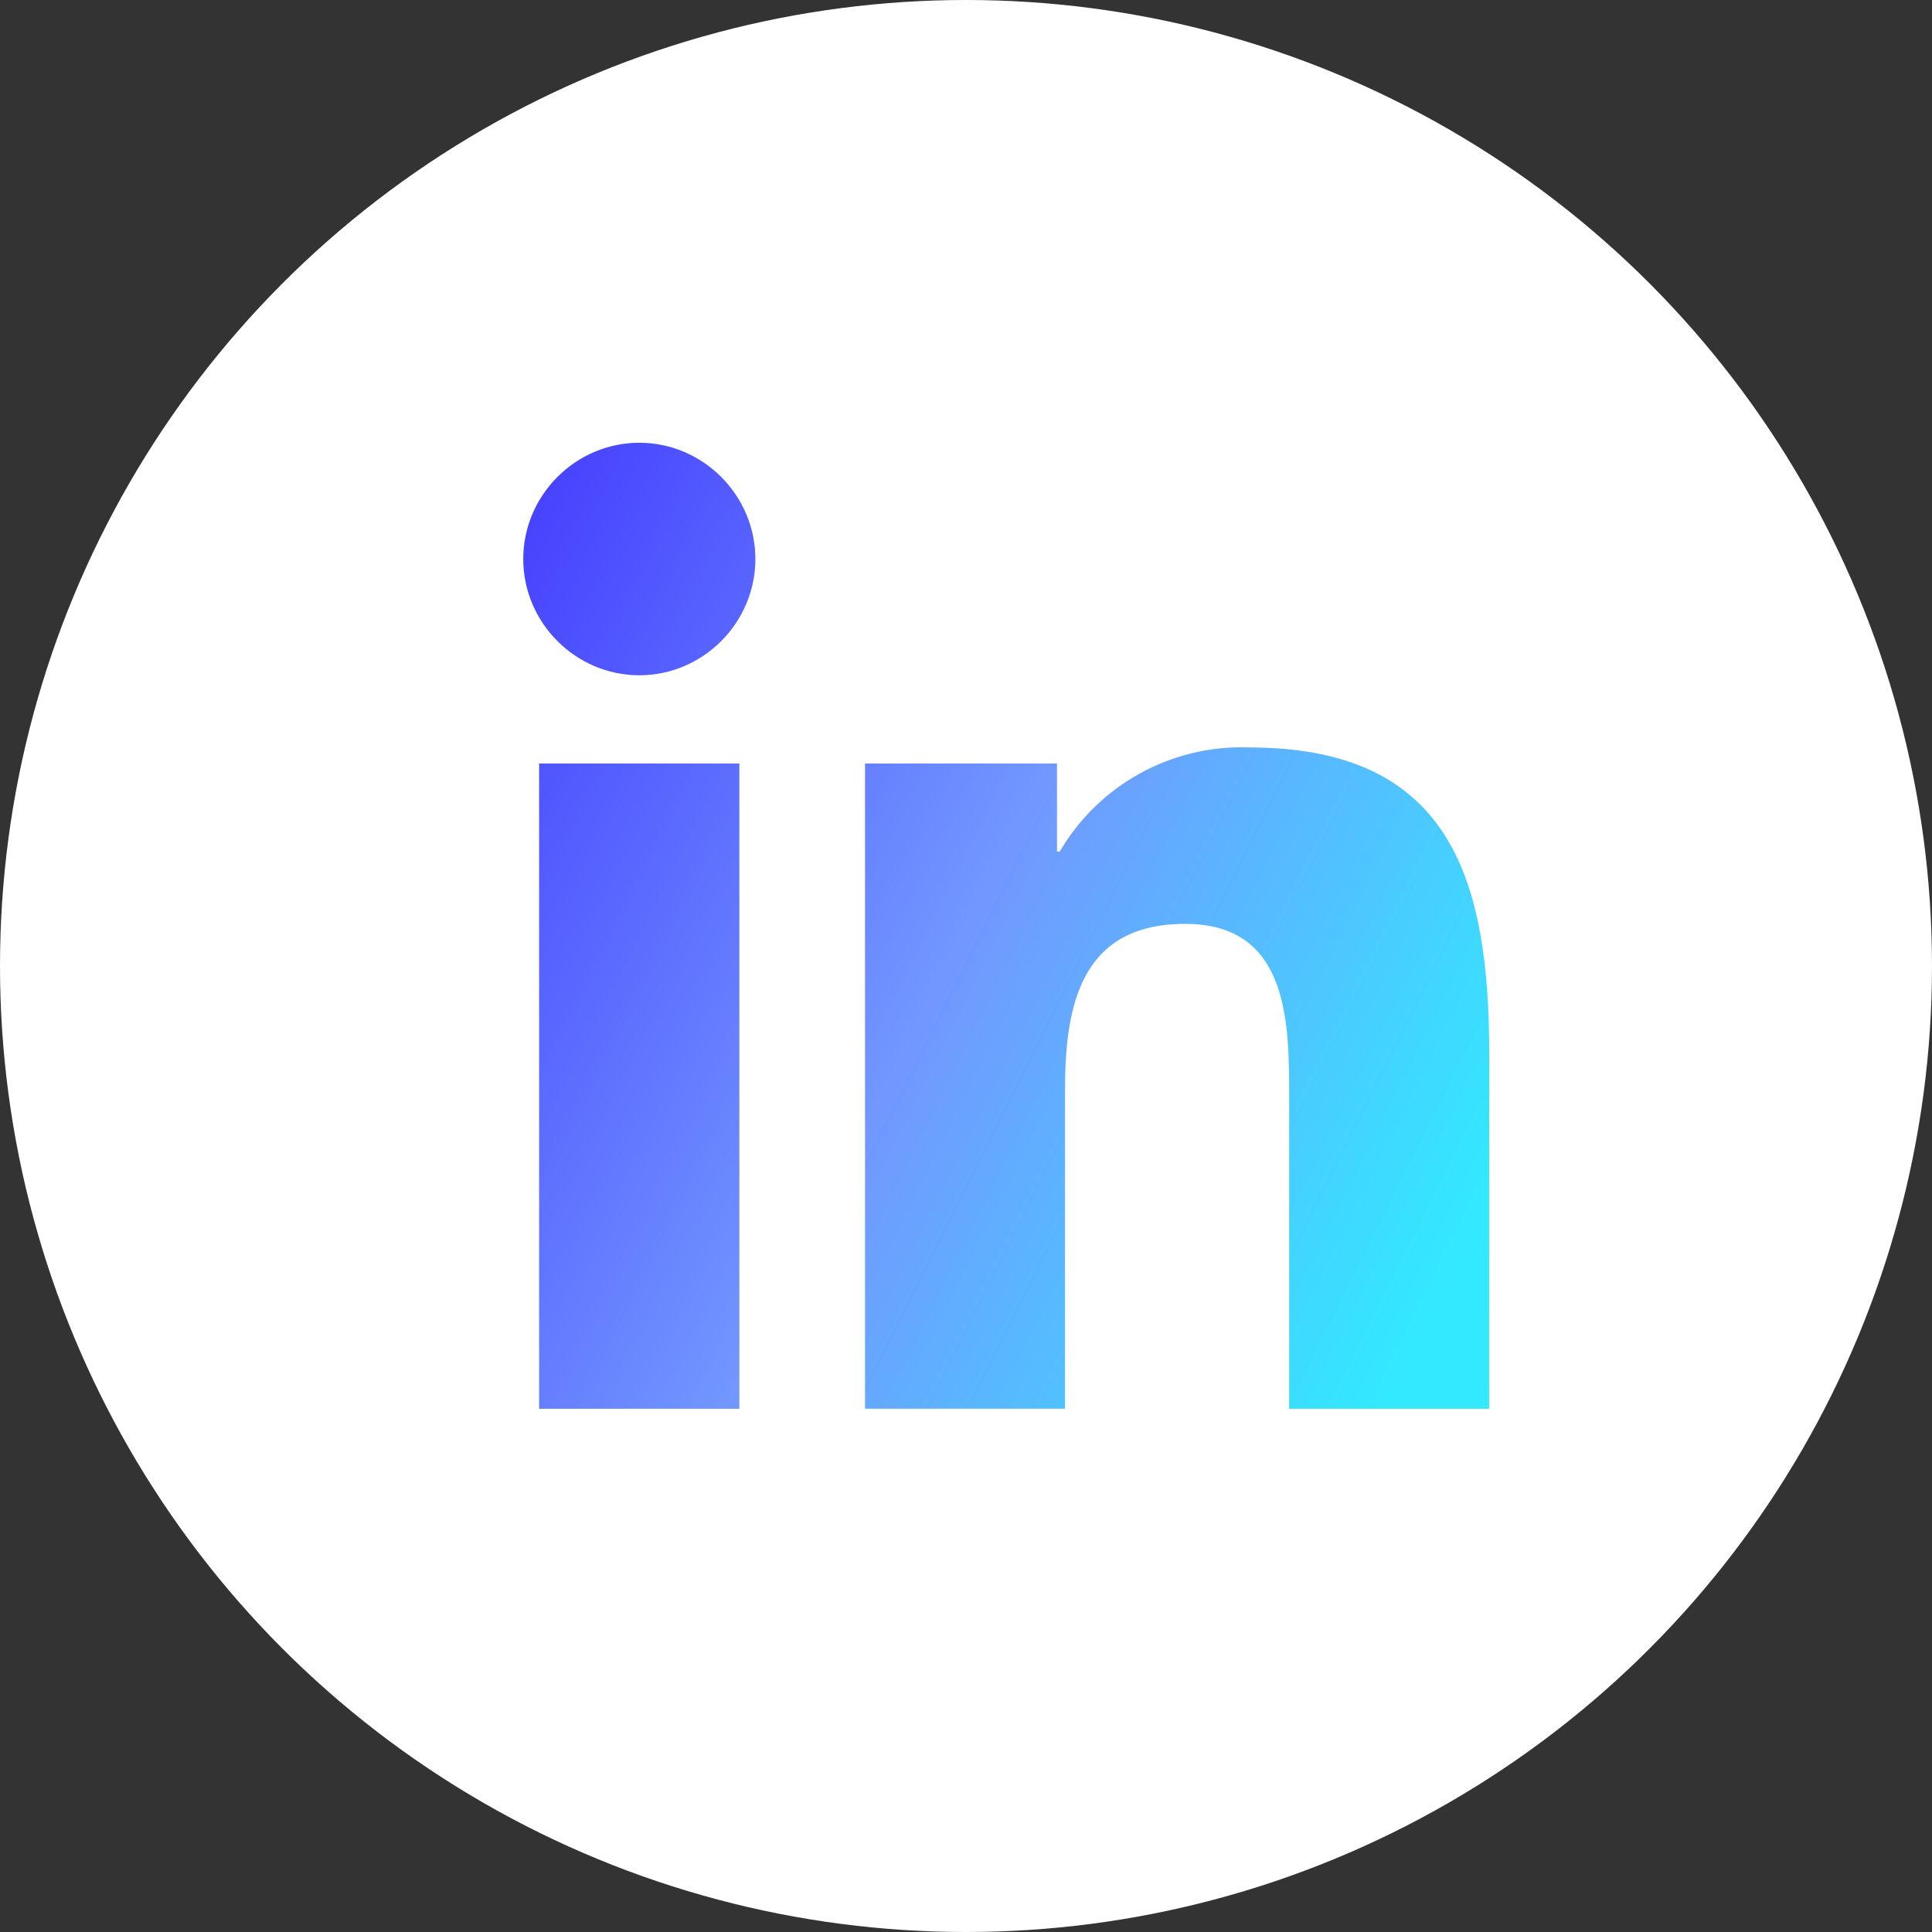 
<svg width="48" height="48" viewBox="0 0 48 48" fill="none" xmlns="http://www.w3.org/2000/svg">
<rect x="0" y="0" width="48" height="48" fill="#333333" stroke="none"/>
<circle cx="24" cy="24" r="24" fill="white"/>
<path fill-rule="evenodd" clip-rule="evenodd" d="M15.884 16.777H15.883C14.302 16.777 13 15.473 13 13.889C13 12.304 14.302 11 15.883 11C17.465 11 18.767 12.304 18.767 13.888V13.889C18.767 15.473 17.466 16.777 15.884 16.777ZM36.998 35H32.029V27.204C32.029 25.346 31.995 22.953 29.444 22.953C26.856 22.953 26.46 24.978 26.46 27.069V34.999H21.491V18.969H26.261V21.159H26.328C27.299 19.496 29.112 18.498 31.035 18.57C36.071 18.57 37 21.889 37 26.206L36.998 35ZM13.394 35H18.369V18.969H13.394V35Z" fill="url(#paint0_linear_1061_2763)"/>
<defs>
<linearGradient id="paint0_linear_1061_2763" x1="13" y1="11" x2="39.737" y2="24.375" gradientUnits="userSpaceOnUse">
<stop stop-color="#443DFF"/>
<stop offset="0.51" stop-color="#7297FF"/>
<stop offset="0.995" stop-color="#32E9FF"/>
</linearGradient>
</defs>
</svg>
